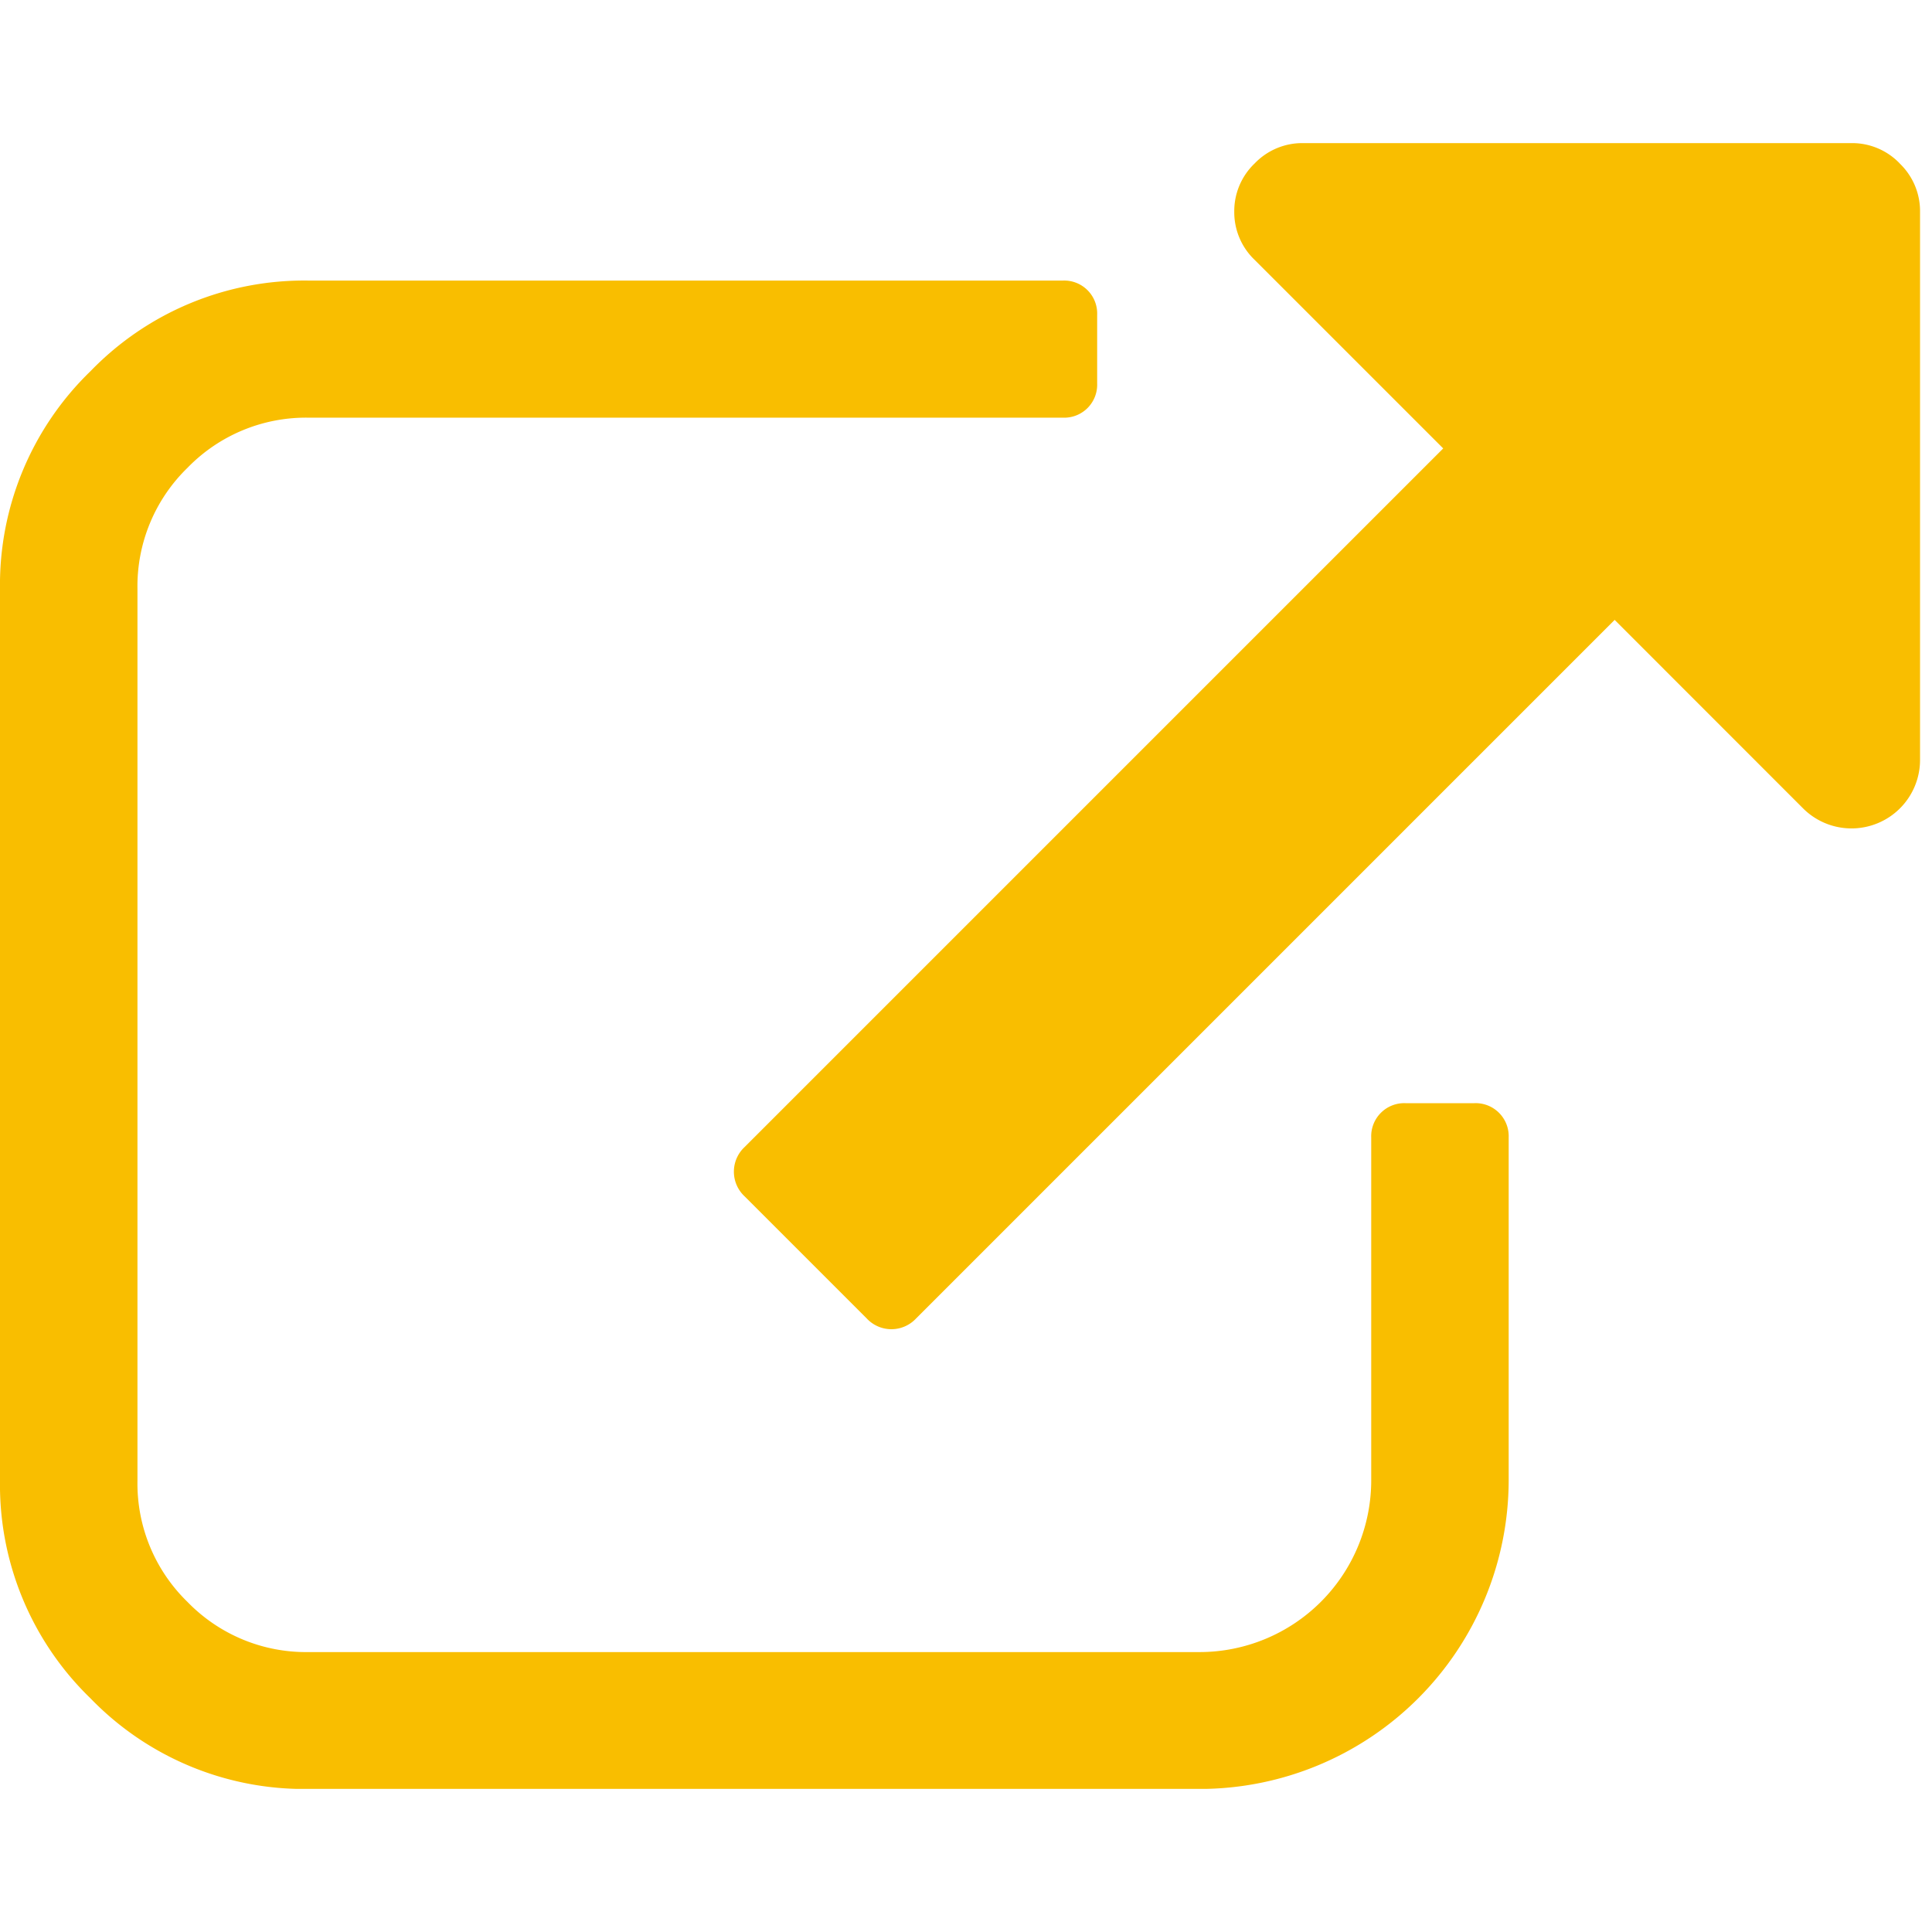 <svg xmlns="http://www.w3.org/2000/svg" xmlns:xlink="http://www.w3.org/1999/xlink" width="27" height="27" viewBox="0 0 27 27"><defs><clipPath id="a"><rect width="27" height="27" transform="translate(843 2972)"/></clipPath><clipPath id="b"><rect width="26.834" height="23" fill="#f9be00"/></clipPath></defs><g transform="translate(-843 -2972)" clip-path="url(#a)"><g transform="translate(843 2974)"><g clip-path="url(#b)"><path d="M20.6,48.043h-.958a.462.462,0,0,0-.479.479v4.792a2.4,2.4,0,0,1-2.4,2.4H4.313a2.307,2.307,0,0,1-1.692-.7,2.307,2.307,0,0,1-.7-1.692V40.855a2.307,2.307,0,0,1,.7-1.692,2.307,2.307,0,0,1,1.692-.7H14.854a.461.461,0,0,0,.479-.479v-.958a.461.461,0,0,0-.479-.479H4.313a4.154,4.154,0,0,0-3.047,1.265A4.154,4.154,0,0,0,0,40.855V53.314a4.153,4.153,0,0,0,1.265,3.047,4.154,4.154,0,0,0,3.047,1.266H16.771a4.321,4.321,0,0,0,4.313-4.313V48.523a.462.462,0,0,0-.479-.48" transform="translate(0 -34.626)" fill="#f9be00"/><path d="M211.86.284A.921.921,0,0,0,211.186,0h-7.667a.921.921,0,0,0-.674.284.921.921,0,0,0-.285.674.921.921,0,0,0,.285.674l2.635,2.635-9.763,9.763a.471.471,0,0,0,0,.689l1.707,1.707a.471.471,0,0,0,.689,0l9.763-9.763L210.512,9.3a.958.958,0,0,0,1.632-.674V.958a.922.922,0,0,0-.285-.674" transform="translate(-185.311)" fill="#f9be00"/></g></g></g></svg>